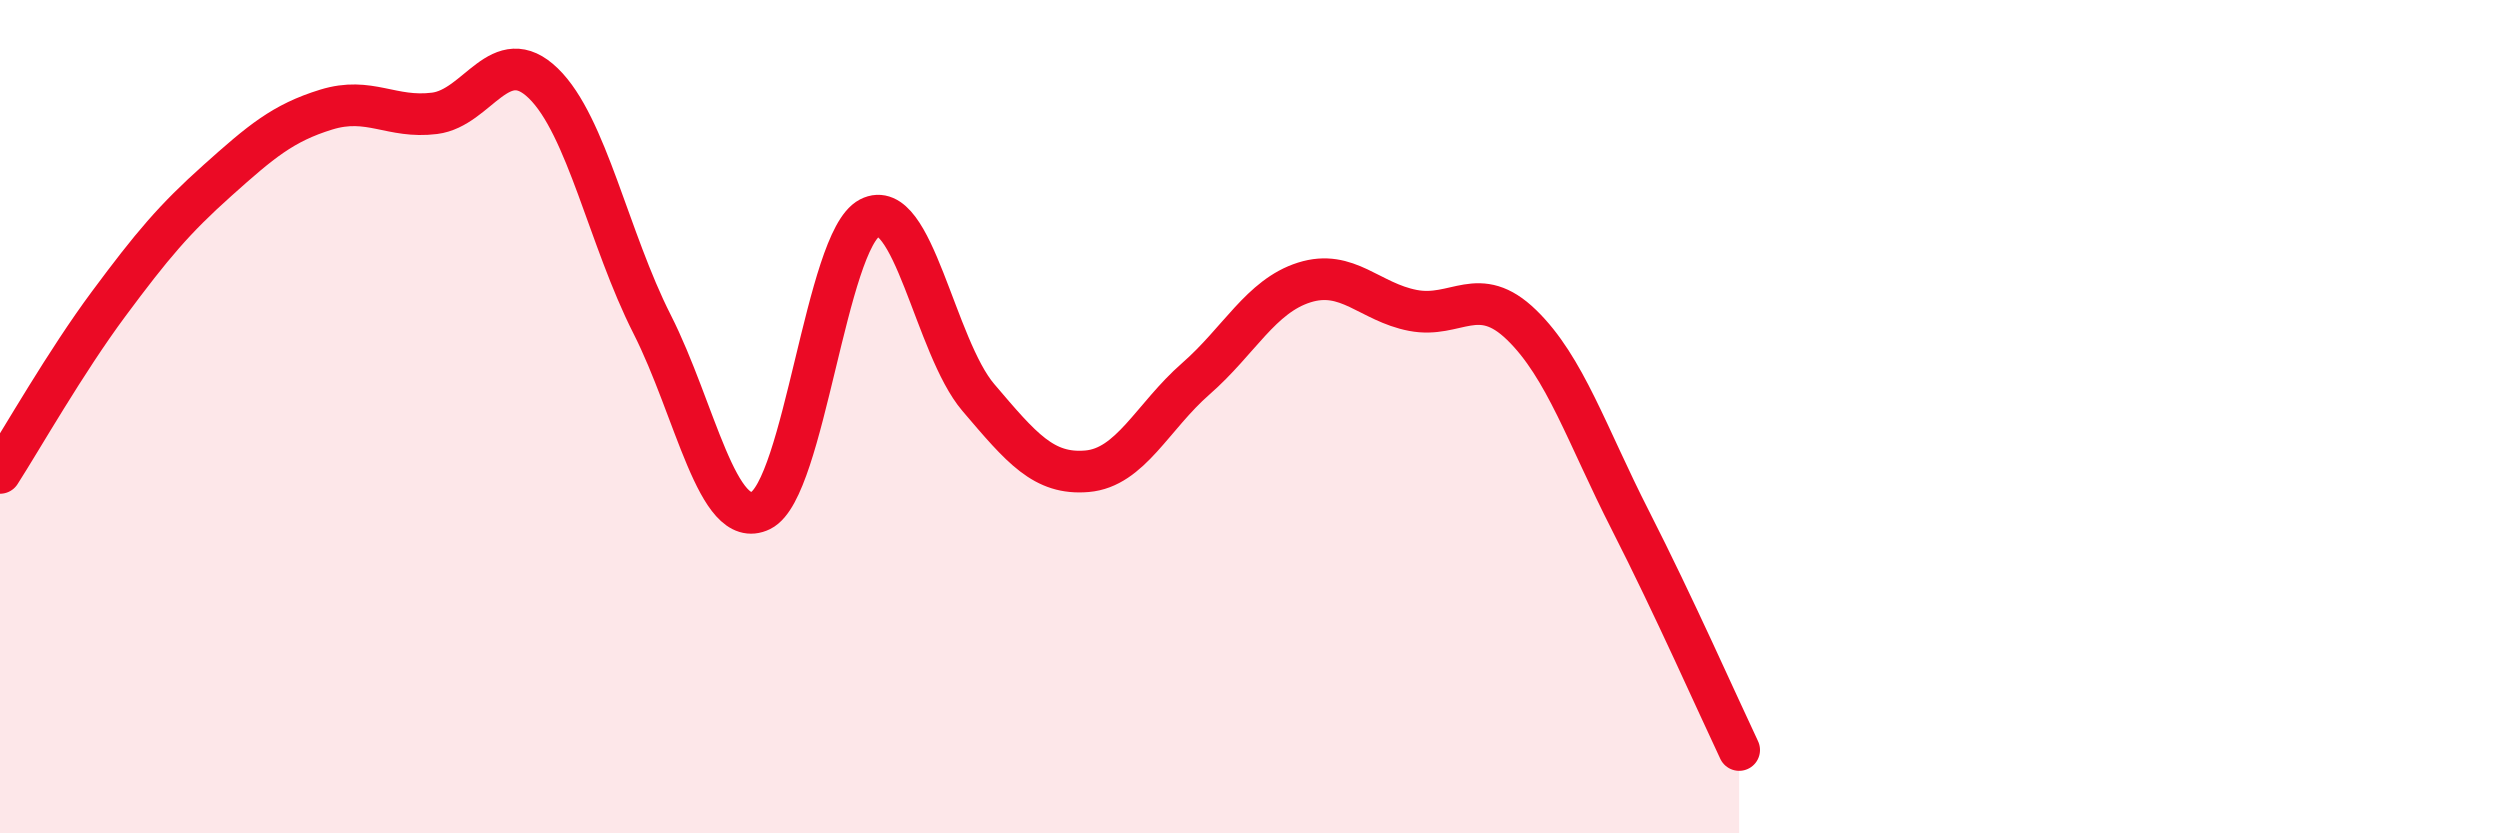 
    <svg width="60" height="20" viewBox="0 0 60 20" xmlns="http://www.w3.org/2000/svg">
      <path
        d="M 0,11.35 C 0.52,10.54 1.57,8.69 2.61,7.29 C 3.65,5.89 4.18,5.26 5.22,4.33 C 6.26,3.4 6.79,2.95 7.83,2.63 C 8.87,2.31 9.39,2.85 10.43,2.72 C 11.47,2.59 12,0.99 13.04,2 C 14.08,3.01 14.61,5.73 15.65,7.78 C 16.69,9.83 17.22,12.76 18.26,12.25 C 19.3,11.74 19.83,5.77 20.87,5.23 C 21.91,4.69 22.44,8.32 23.48,9.54 C 24.52,10.76 25.05,11.4 26.09,11.31 C 27.13,11.22 27.66,10 28.7,9.09 C 29.74,8.18 30.26,7.11 31.3,6.78 C 32.34,6.45 32.87,7.25 33.91,7.45 C 34.95,7.65 35.48,6.79 36.52,7.8 C 37.56,8.81 38.09,10.45 39.13,12.49 C 40.17,14.53 41.22,16.9 41.74,18L41.74 20L0 20Z"
        fill="#EB0A25"
        opacity="0.1"
        stroke-linecap="round"
        stroke-linejoin="round"
      />
      <path
        d="M 0,11.35 C 0.52,10.54 1.57,8.69 2.61,7.29 C 3.65,5.89 4.18,5.26 5.22,4.33 C 6.26,3.4 6.79,2.95 7.83,2.63 C 8.87,2.31 9.39,2.85 10.43,2.72 C 11.47,2.59 12,0.99 13.04,2 C 14.08,3.01 14.61,5.73 15.65,7.78 C 16.69,9.83 17.22,12.76 18.26,12.25 C 19.3,11.74 19.83,5.77 20.87,5.23 C 21.91,4.69 22.44,8.32 23.48,9.54 C 24.52,10.76 25.05,11.4 26.09,11.31 C 27.13,11.22 27.66,10 28.7,9.09 C 29.74,8.18 30.26,7.11 31.3,6.78 C 32.34,6.45 32.87,7.25 33.91,7.45 C 34.95,7.65 35.48,6.79 36.52,7.8 C 37.56,8.81 38.09,10.45 39.13,12.49 C 40.17,14.53 41.22,16.9 41.74,18"
        stroke="#EB0A25"
        stroke-width="1"
        fill="none"
        stroke-linecap="round"
        stroke-linejoin="round"
      />
    </svg>
  